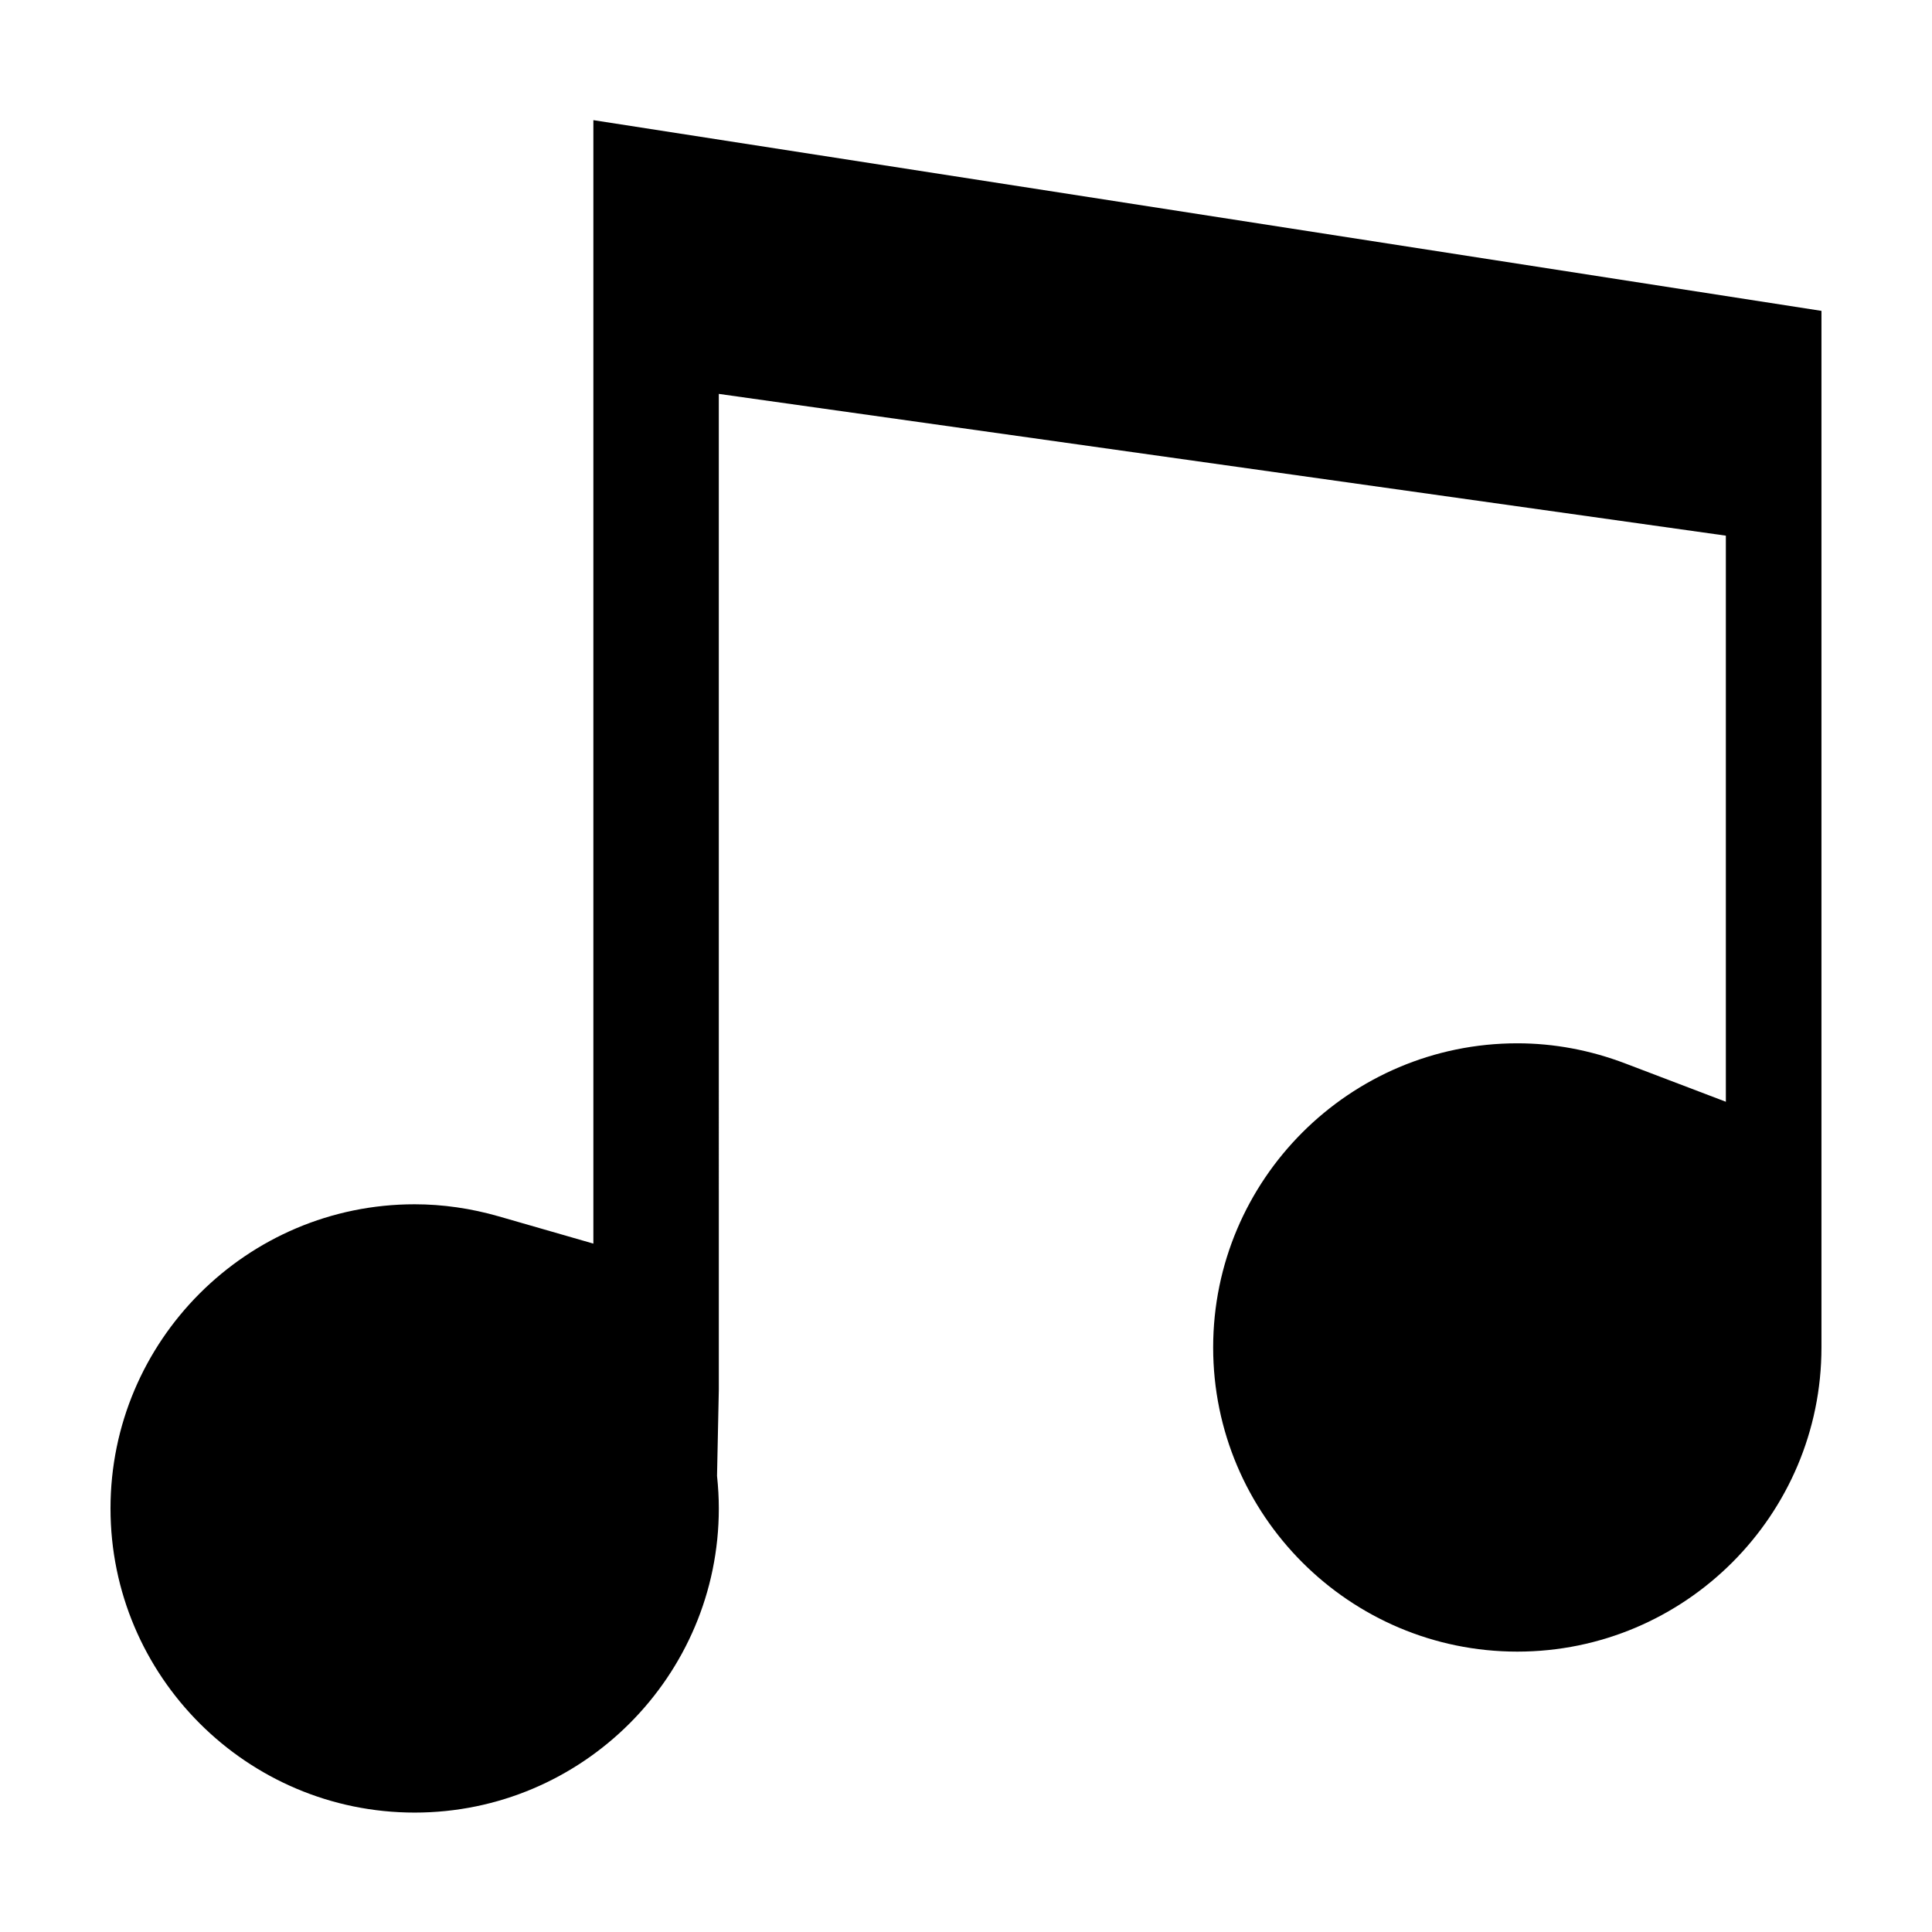 <?xml version="1.0" encoding="UTF-8"?>
<!-- Uploaded to: SVG Repo, www.svgrepo.com, Generator: SVG Repo Mixer Tools -->
<svg fill="#000000" width="800px" height="800px" version="1.1" viewBox="144 144 512 512" xmlns="http://www.w3.org/2000/svg">
 <path d="m301.25 175.84v297.73l-25.07-7.219c-7.387-2.125-14.883-3.203-22.293-3.203-44.445-0.004-80.602 36.156-80.602 80.602s36.16 80.605 80.605 80.605 80.605-36.16 80.605-80.605c0-2.781-0.156-5.606-0.473-8.625l0.473-22.867-0.004-263.87 266.88 37.57v150.02l-26.625-10.137c-9.324-3.551-18.957-5.352-28.641-5.352-44.445 0-80.605 36.16-80.605 80.605 0 44.445 36.16 80.605 80.605 80.605 44.445-0.008 80.602-36.168 80.602-80.613v-274.7z"/>
</svg>